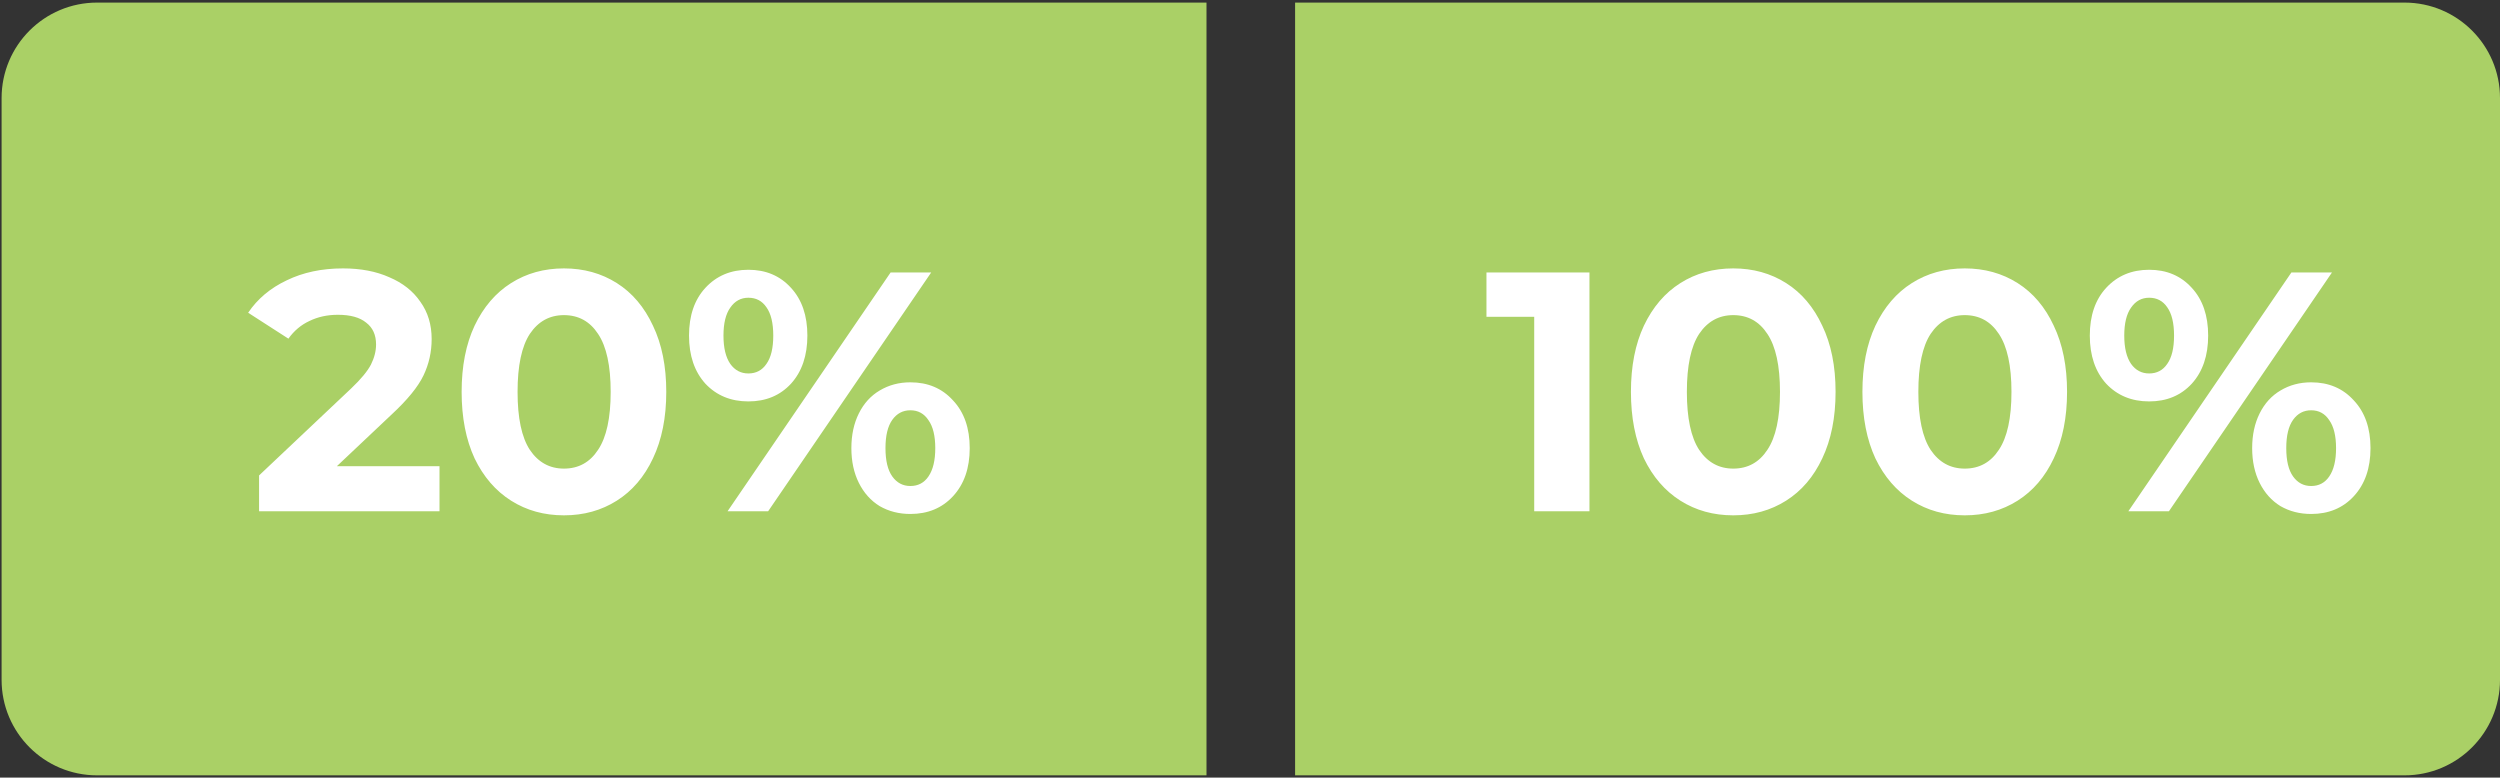 <?xml version="1.0" encoding="UTF-8"?> <svg xmlns="http://www.w3.org/2000/svg" width="733" height="228" viewBox="0 0 733 228" fill="none"><rect x="0" y="0" width="733" height="228" fill="#333333" stroke="none"/> <path fill-rule="evenodd" clip-rule="evenodd" d="M353.744 0.758H28.467C13.003 0.758 0.467 13.294 0.467 28.758V199.332C0.467 214.796 13.003 227.332 28.467 227.332H353.744V0.758ZM379.723 227.332H705C720.464 227.332 733 214.796 733 199.332V28.758C733 13.294 720.464 0.758 705 0.758H379.723V227.332Z" fill="#AAD066"></path> <path d="M466.03 79.895V149.896H449.83V92.895H435.83V79.895H466.03ZM508.19 151.096C502.39 151.096 497.223 149.662 492.69 146.796C488.157 143.929 484.59 139.796 481.99 134.396C479.457 128.929 478.19 122.429 478.19 114.896C478.19 107.362 479.457 100.896 481.99 95.496C484.59 90.029 488.157 85.862 492.69 82.996C497.223 80.129 502.39 78.695 508.19 78.695C513.99 78.695 519.157 80.129 523.69 82.996C528.223 85.862 531.757 90.029 534.29 95.496C536.89 100.896 538.19 107.362 538.19 114.896C538.19 122.429 536.89 128.929 534.29 134.396C531.757 139.796 528.223 143.929 523.69 146.796C519.157 149.662 513.99 151.096 508.19 151.096ZM508.19 137.396C512.457 137.396 515.79 135.562 518.19 131.896C520.657 128.229 521.89 122.562 521.89 114.896C521.89 107.229 520.657 101.562 518.19 97.895C515.79 94.229 512.457 92.395 508.19 92.395C503.99 92.395 500.657 94.229 498.19 97.895C495.79 101.562 494.59 107.229 494.59 114.896C494.59 122.562 495.79 128.229 498.19 131.896C500.657 135.562 503.99 137.396 508.19 137.396ZM576.061 151.096C570.261 151.096 565.094 149.662 560.561 146.796C556.028 143.929 552.461 139.796 549.861 134.396C547.328 128.929 546.061 122.429 546.061 114.896C546.061 107.362 547.328 100.896 549.861 95.496C552.461 90.029 556.028 85.862 560.561 82.996C565.094 80.129 570.261 78.695 576.061 78.695C581.861 78.695 587.028 80.129 591.561 82.996C596.094 85.862 599.628 90.029 602.161 95.496C604.761 100.896 606.061 107.362 606.061 114.896C606.061 122.429 604.761 128.929 602.161 134.396C599.628 139.796 596.094 143.929 591.561 146.796C587.028 149.662 581.861 151.096 576.061 151.096ZM576.061 137.396C580.328 137.396 583.661 135.562 586.061 131.896C588.528 128.229 589.761 122.562 589.761 114.896C589.761 107.229 588.528 101.562 586.061 97.895C583.661 94.229 580.328 92.395 576.061 92.395C571.861 92.395 568.528 94.229 566.061 97.895C563.661 101.562 562.461 107.229 562.461 114.896C562.461 122.562 563.661 128.229 566.061 131.896C568.528 135.562 571.861 137.396 576.061 137.396ZM630.132 117.696C624.999 117.696 620.799 115.962 617.532 112.496C614.332 108.962 612.732 104.262 612.732 98.395C612.732 92.529 614.332 87.862 617.532 84.395C620.799 80.862 624.999 79.096 630.132 79.096C635.265 79.096 639.432 80.862 642.632 84.395C645.832 87.862 647.432 92.529 647.432 98.395C647.432 104.262 645.832 108.962 642.632 112.496C639.432 115.962 635.265 117.696 630.132 117.696ZM671.832 79.895H683.732L635.932 149.896H624.032L671.832 79.895ZM630.132 109.496C632.399 109.496 634.165 108.562 635.432 106.696C636.765 104.829 637.432 102.062 637.432 98.395C637.432 94.729 636.765 91.962 635.432 90.096C634.165 88.229 632.399 87.296 630.132 87.296C627.932 87.296 626.165 88.262 624.832 90.195C623.499 92.062 622.832 94.796 622.832 98.395C622.832 101.996 623.499 104.762 624.832 106.696C626.165 108.562 627.932 109.496 630.132 109.496ZM677.632 150.696C674.299 150.696 671.299 149.929 668.632 148.396C666.032 146.796 663.999 144.529 662.532 141.596C661.065 138.662 660.332 135.262 660.332 131.396C660.332 127.529 661.065 124.129 662.532 121.196C663.999 118.262 666.032 116.029 668.632 114.496C671.299 112.896 674.299 112.096 677.632 112.096C682.765 112.096 686.932 113.862 690.132 117.396C693.399 120.862 695.032 125.529 695.032 131.396C695.032 137.262 693.399 141.962 690.132 145.496C686.932 148.962 682.765 150.696 677.632 150.696ZM677.632 142.496C679.899 142.496 681.665 141.562 682.932 139.696C684.265 137.762 684.932 134.996 684.932 131.396C684.932 127.796 684.265 125.062 682.932 123.196C681.665 121.262 679.899 120.296 677.632 120.296C675.432 120.296 673.665 121.229 672.332 123.096C670.999 124.962 670.332 127.729 670.332 131.396C670.332 135.062 670.999 137.829 672.332 139.696C673.665 141.562 675.432 142.496 677.632 142.496Z" fill="white"></path> <path d="M128.861 136.696V149.896H75.961V139.396L102.961 113.896C105.828 111.162 107.761 108.829 108.761 106.896C109.761 104.896 110.261 102.929 110.261 100.996C110.261 98.195 109.295 96.062 107.361 94.596C105.495 93.062 102.728 92.296 99.061 92.296C95.995 92.296 93.228 92.895 90.761 94.096C88.295 95.229 86.228 96.962 84.561 99.296L72.761 91.695C75.495 87.629 79.261 84.462 84.061 82.195C88.861 79.862 94.361 78.695 100.561 78.695C105.761 78.695 110.295 79.562 114.161 81.296C118.095 82.962 121.128 85.362 123.261 88.496C125.461 91.562 126.561 95.195 126.561 99.395C126.561 103.196 125.761 106.762 124.161 110.096C122.561 113.429 119.461 117.229 114.861 121.496L98.761 136.696H128.861ZM165.35 151.096C159.55 151.096 154.384 149.662 149.85 146.796C145.317 143.929 141.75 139.796 139.15 134.396C136.617 128.929 135.35 122.429 135.35 114.896C135.35 107.362 136.617 100.896 139.15 95.496C141.75 90.029 145.317 85.862 149.85 82.996C154.384 80.129 159.55 78.695 165.35 78.695C171.15 78.695 176.317 80.129 180.85 82.996C185.384 85.862 188.917 90.029 191.45 95.496C194.05 100.896 195.35 107.362 195.35 114.896C195.35 122.429 194.05 128.929 191.45 134.396C188.917 139.796 185.384 143.929 180.85 146.796C176.317 149.662 171.15 151.096 165.35 151.096ZM165.35 137.396C169.617 137.396 172.95 135.562 175.35 131.896C177.817 128.229 179.05 122.562 179.05 114.896C179.05 107.229 177.817 101.562 175.35 97.895C172.95 94.229 169.617 92.395 165.35 92.395C161.15 92.395 157.817 94.229 155.35 97.895C152.95 101.562 151.75 107.229 151.75 114.896C151.75 122.562 152.95 128.229 155.35 131.896C157.817 135.562 161.15 137.396 165.35 137.396ZM219.422 117.696C214.288 117.696 210.088 115.962 206.822 112.496C203.622 108.962 202.022 104.262 202.022 98.395C202.022 92.529 203.622 87.862 206.822 84.395C210.088 80.862 214.288 79.096 219.422 79.096C224.555 79.096 228.722 80.862 231.922 84.395C235.122 87.862 236.722 92.529 236.722 98.395C236.722 104.262 235.122 108.962 231.922 112.496C228.722 115.962 224.555 117.696 219.422 117.696ZM261.122 79.895H273.022L225.222 149.896H213.322L261.122 79.895ZM219.422 109.496C221.688 109.496 223.455 108.562 224.722 106.696C226.055 104.829 226.722 102.062 226.722 98.395C226.722 94.729 226.055 91.962 224.722 90.096C223.455 88.229 221.688 87.296 219.422 87.296C217.222 87.296 215.455 88.262 214.122 90.195C212.788 92.062 212.122 94.796 212.122 98.395C212.122 101.996 212.788 104.762 214.122 106.696C215.455 108.562 217.222 109.496 219.422 109.496ZM266.922 150.696C263.588 150.696 260.588 149.929 257.922 148.396C255.322 146.796 253.288 144.529 251.822 141.596C250.355 138.662 249.622 135.262 249.622 131.396C249.622 127.529 250.355 124.129 251.822 121.196C253.288 118.262 255.322 116.029 257.922 114.496C260.588 112.896 263.588 112.096 266.922 112.096C272.055 112.096 276.222 113.862 279.422 117.396C282.688 120.862 284.322 125.529 284.322 131.396C284.322 137.262 282.688 141.962 279.422 145.496C276.222 148.962 272.055 150.696 266.922 150.696ZM266.922 142.496C269.188 142.496 270.955 141.562 272.222 139.696C273.555 137.762 274.222 134.996 274.222 131.396C274.222 127.796 273.555 125.062 272.222 123.196C270.955 121.262 269.188 120.296 266.922 120.296C264.722 120.296 262.955 121.229 261.622 123.096C260.288 124.962 259.622 127.729 259.622 131.396C259.622 135.062 260.288 137.829 261.622 139.696C262.955 141.562 264.722 142.496 266.922 142.496Z" fill="white"></path> </svg> 